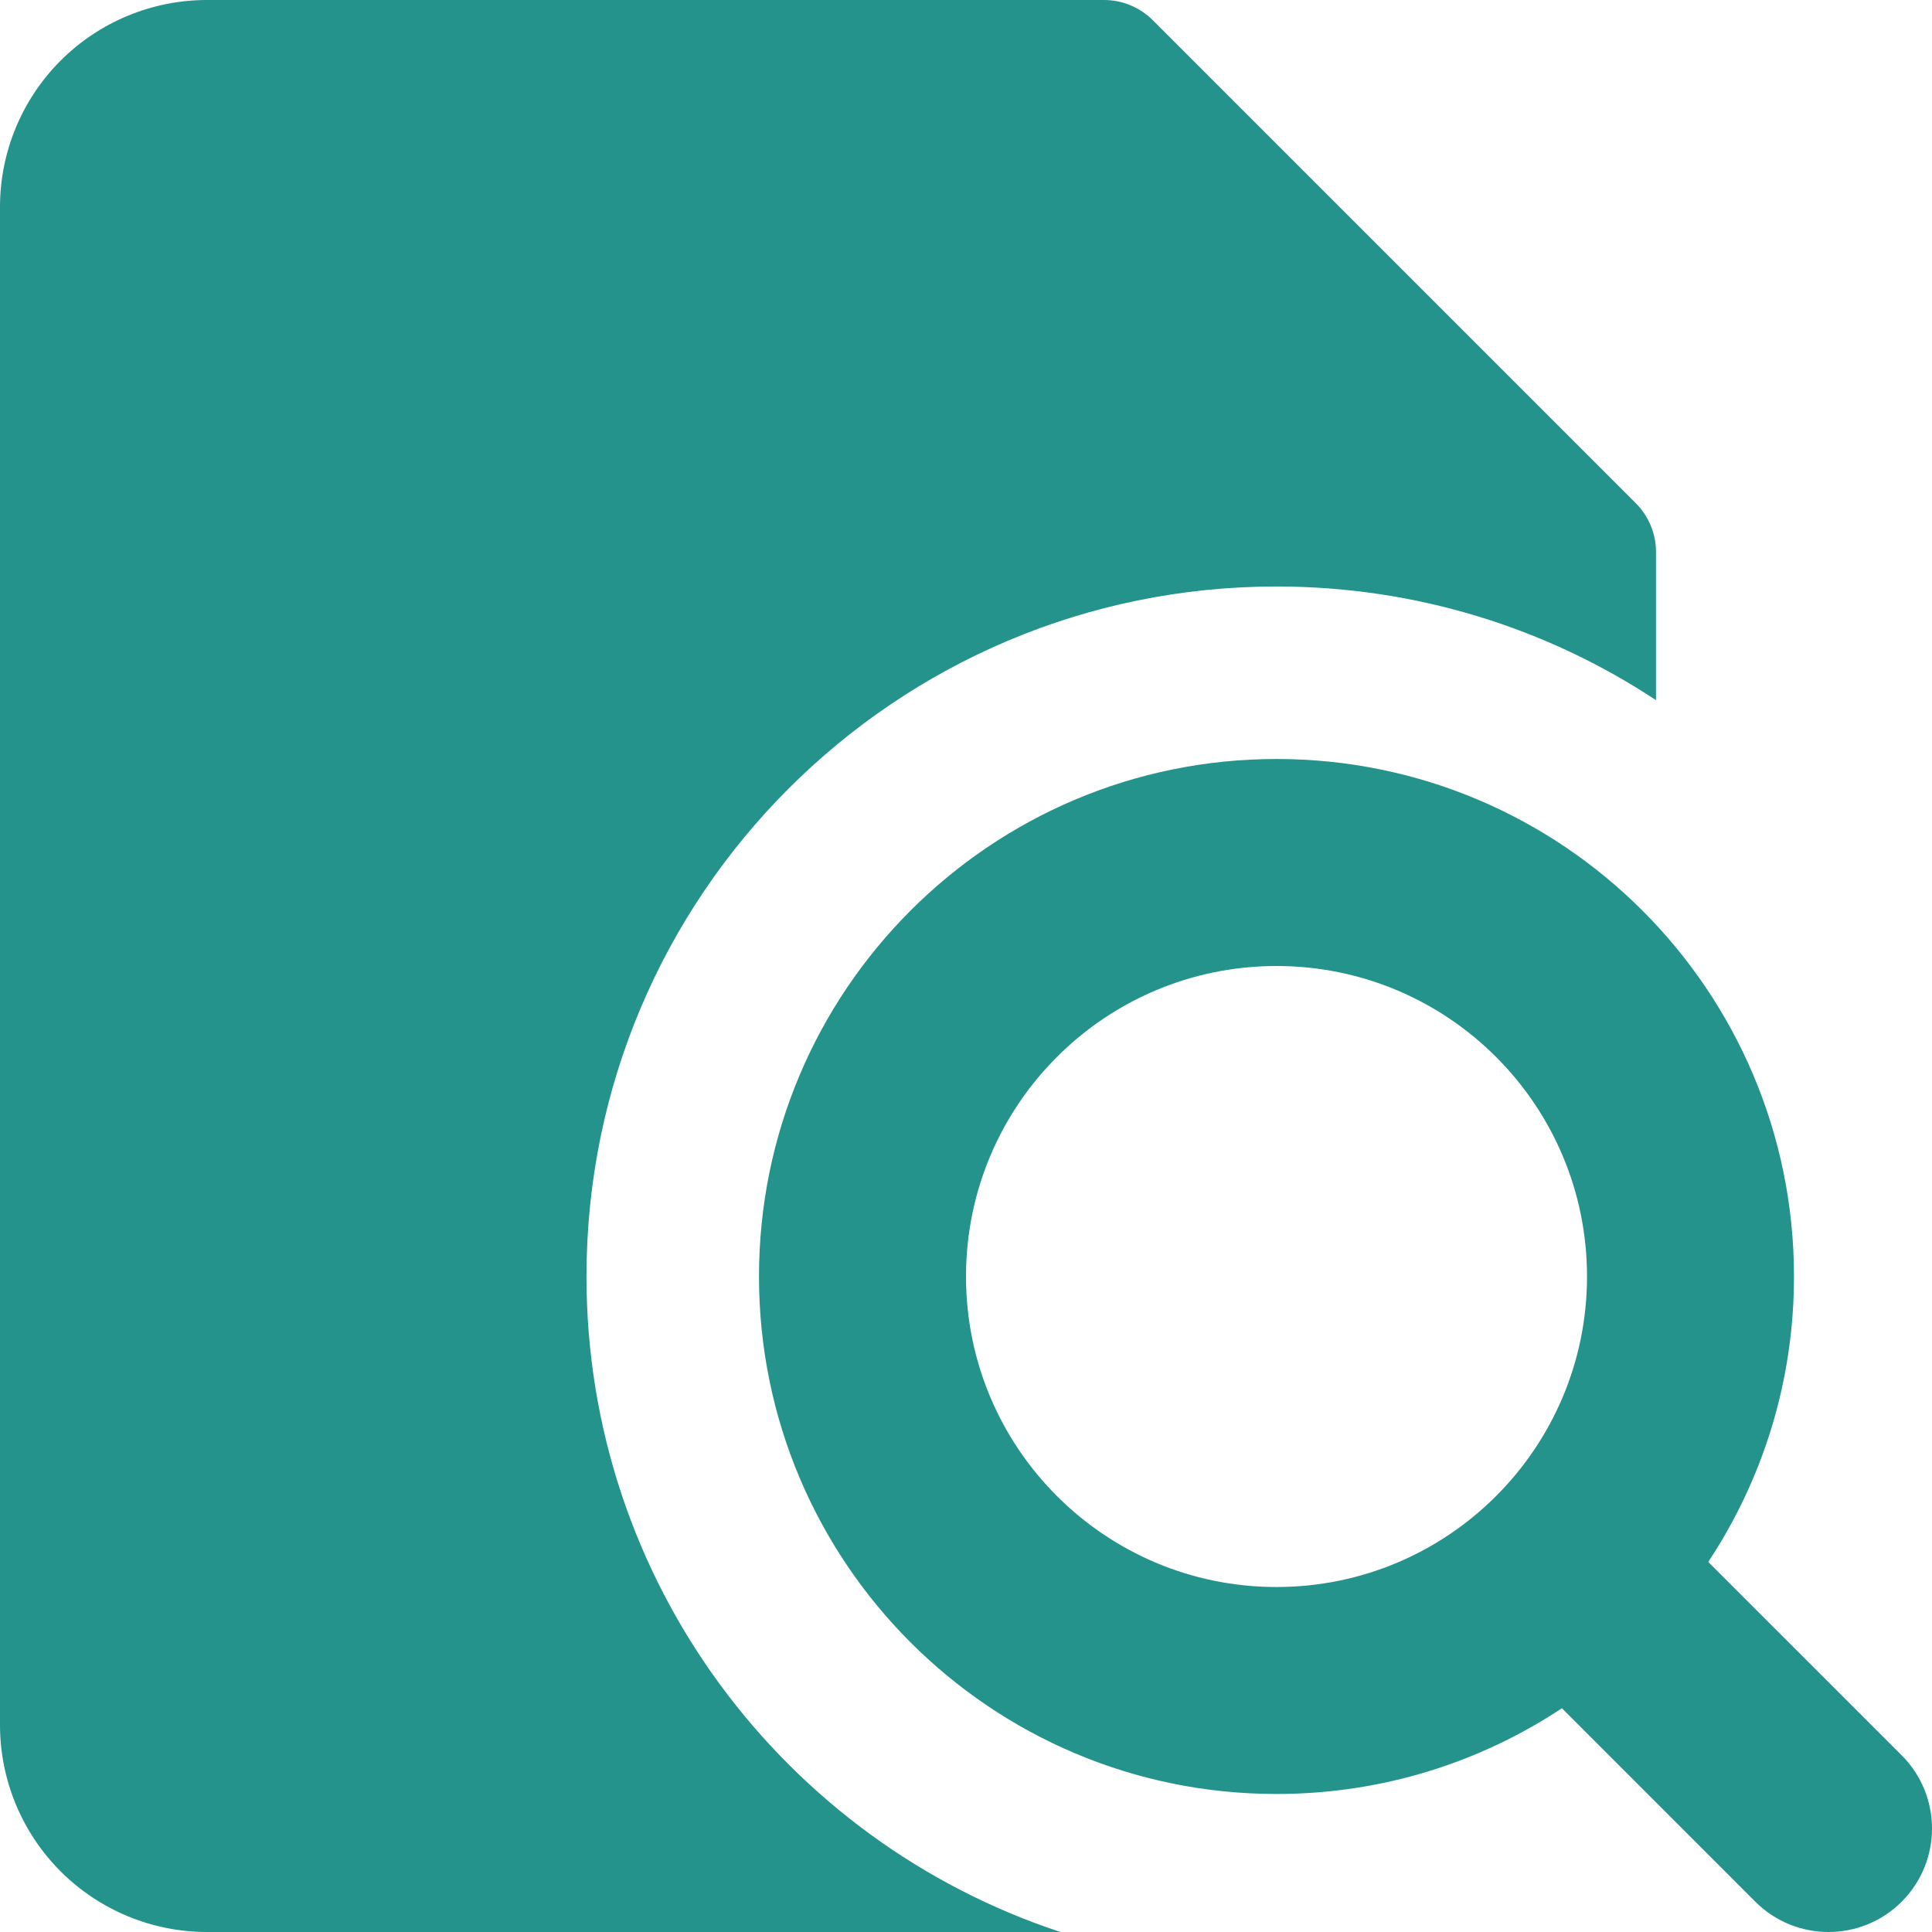 <svg width="48" height="48" viewBox="0 0 48 48" fill="none" xmlns="http://www.w3.org/2000/svg">
<path fill-rule="evenodd" clip-rule="evenodd" d="M5.143 0C3.779 0 2.471 0.542 1.506 1.506C0.542 2.471 0 3.779 0 5.143V42.857C0 44.221 0.542 45.529 1.506 46.494C2.471 47.458 3.779 48 5.143 48H26.347C19.508 45.747 14.571 39.307 14.571 31.714C14.571 22.247 22.247 14.571 31.714 14.571C35.197 14.571 38.438 15.61 41.143 17.395V13.714C41.143 13.26 40.962 12.824 40.641 12.502L28.641 0.502C28.319 0.181 27.883 0 27.429 0H5.143ZM31.714 24C27.454 24 24 27.454 24 31.714C24 35.975 27.454 39.429 31.714 39.429C35.975 39.429 39.429 35.975 39.429 31.714C39.429 27.454 35.975 24 31.714 24ZM18.857 31.714C18.857 24.613 24.613 18.857 31.714 18.857C38.815 18.857 44.571 24.613 44.571 31.714C44.571 34.335 43.787 36.772 42.441 38.805L47.247 43.61C48.251 44.615 48.251 46.242 47.247 47.247C46.242 48.251 44.615 48.251 43.61 47.247L38.805 42.441C36.772 43.787 34.335 44.571 31.714 44.571C24.613 44.571 18.857 38.815 18.857 31.714Z" fill="#23938B"/>
</svg>
